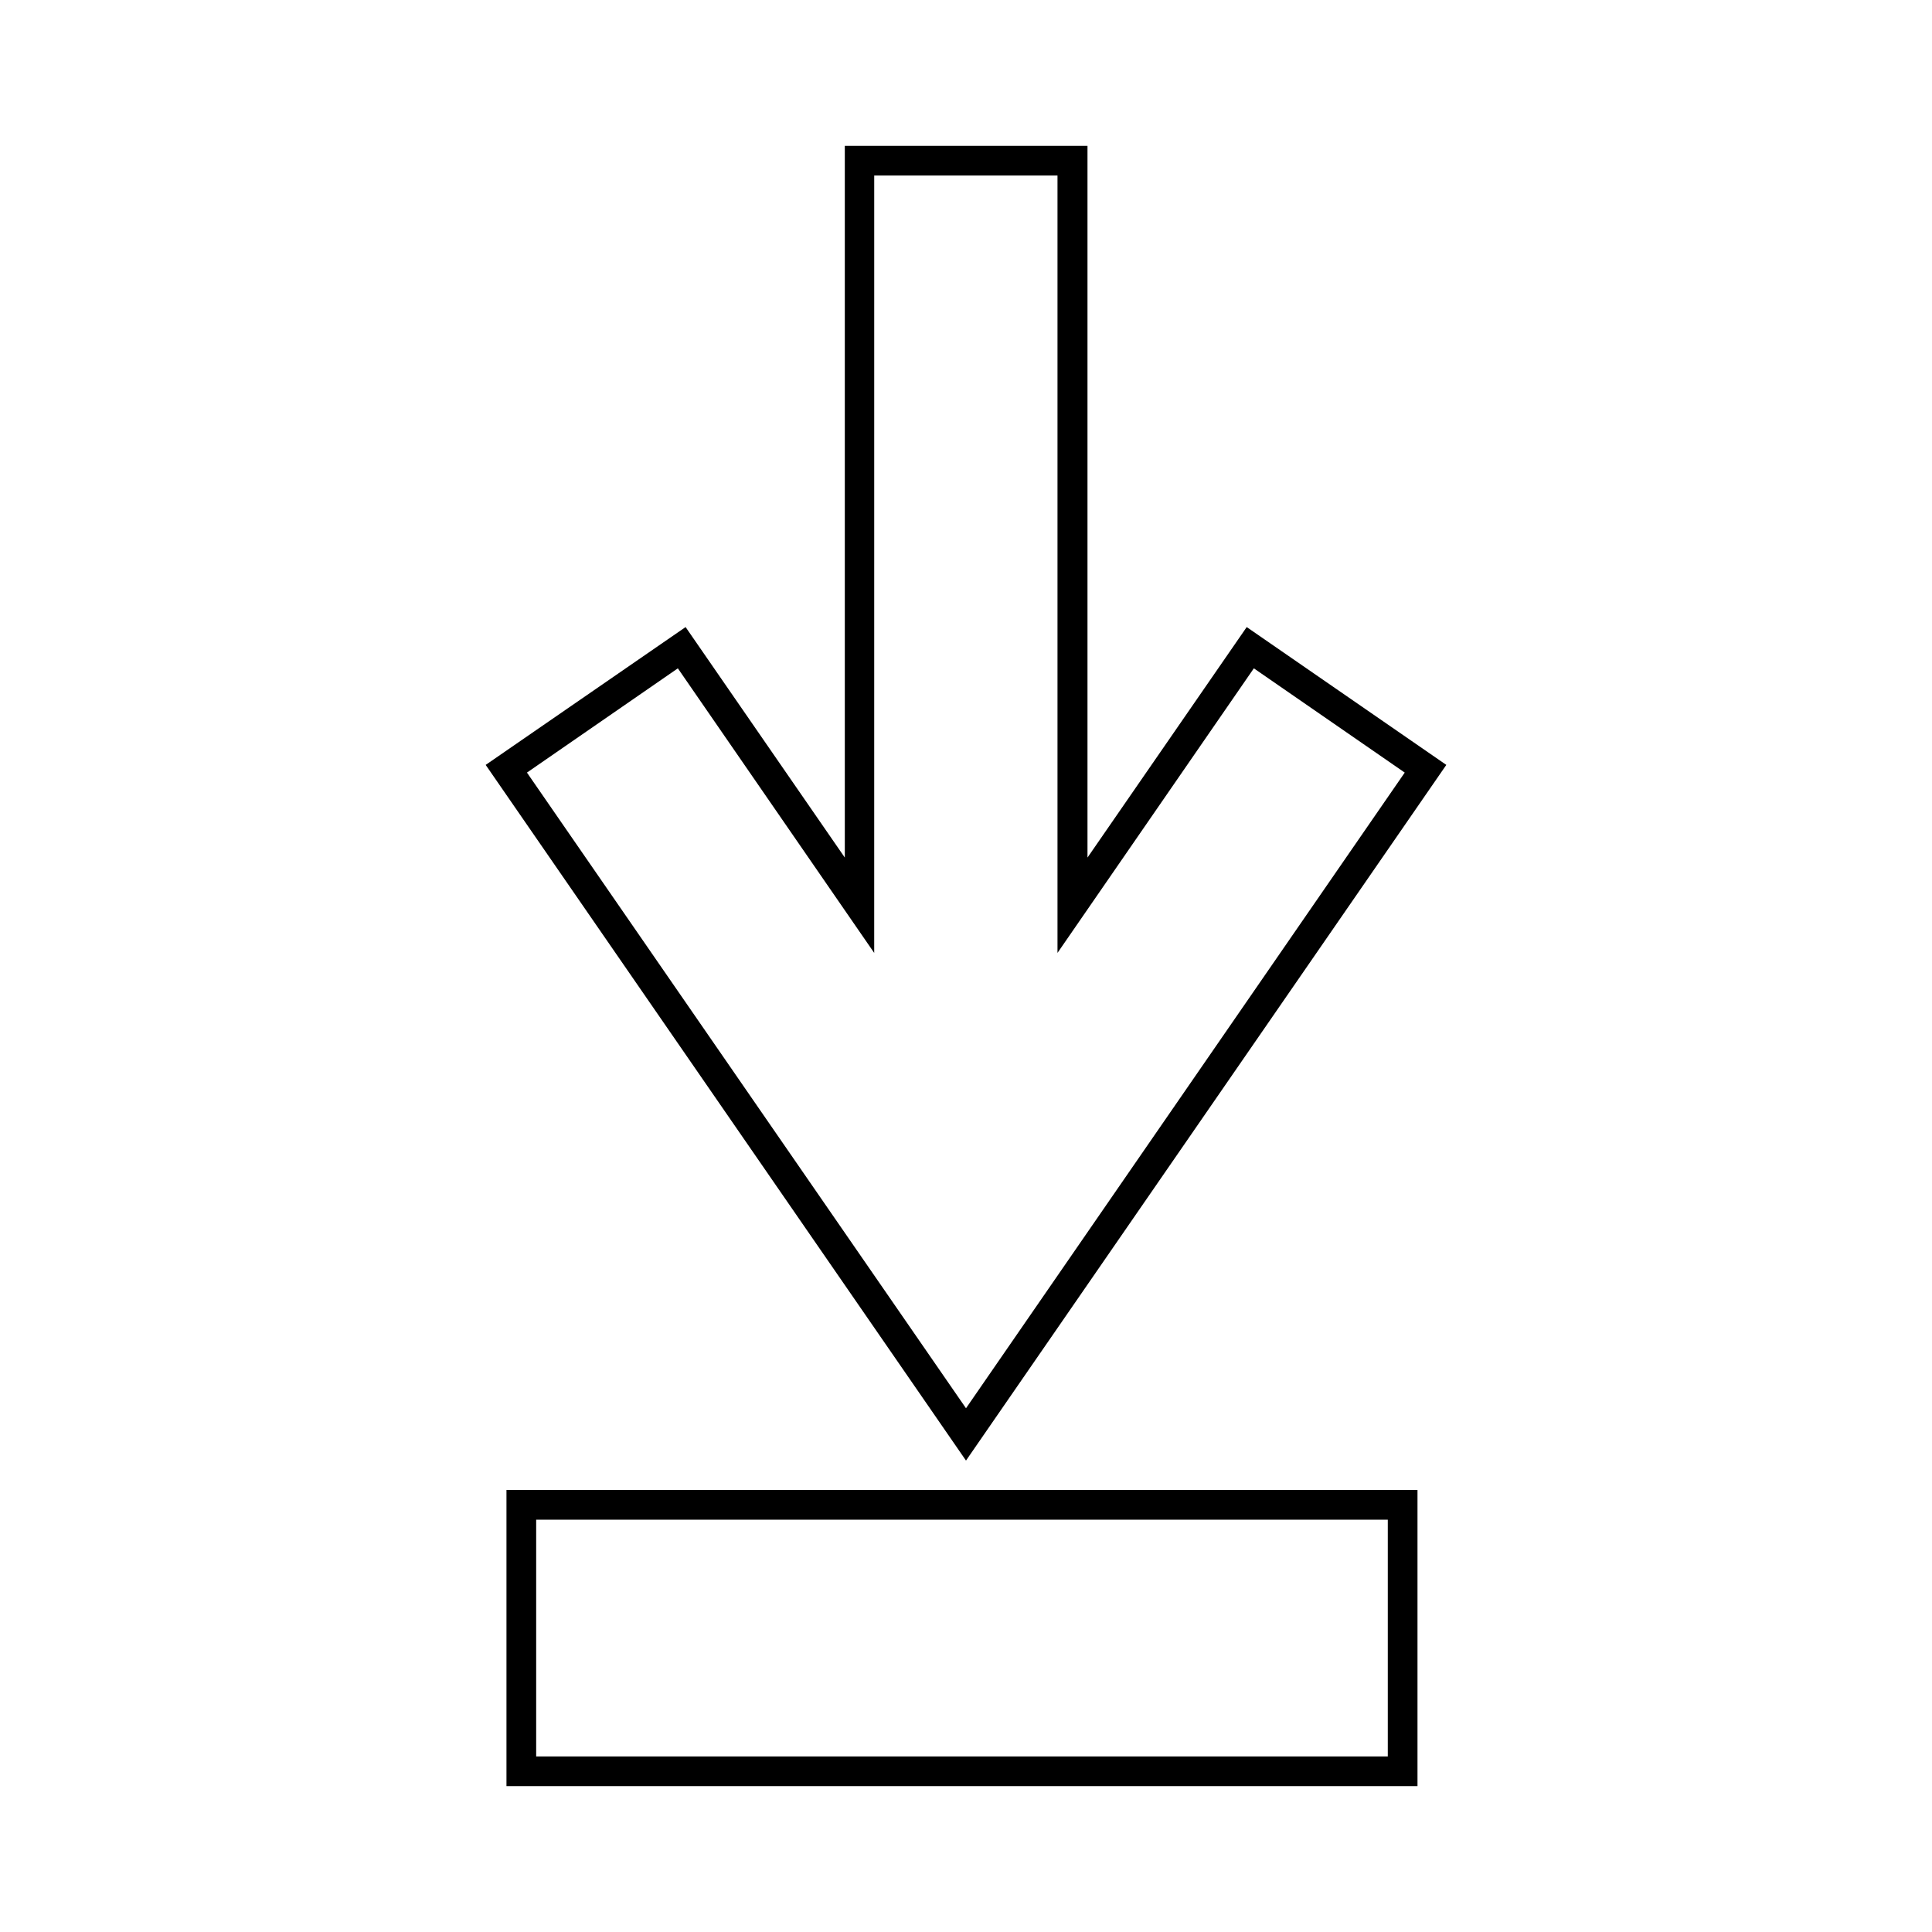 <?xml version="1.0" encoding="UTF-8"?>
<!-- Uploaded to: SVG Repo, www.svgrepo.com, Generator: SVG Repo Mixer Tools -->
<svg fill="#000000" width="800px" height="800px" version="1.1" viewBox="144 144 512 512" xmlns="http://www.w3.org/2000/svg">
 <g>
  <path d="m325.69 310.18-52.98 36.527 127.29 184.36 127.29-184.36-52.898-36.527-42.195 61.086v-188.61h-64.312v188.61zm49.988-119.66h48.57v206.01l52.035-75.414 39.988 27.629-116.27 168.46-116.35-168.46 39.988-27.629 52.035 75.414z"/>
  <path d="m278.22 538.86v78.484h241.43v-78.484zm233.56 7.875v62.738h-225.69v-62.738z"/>
 </g>
</svg>